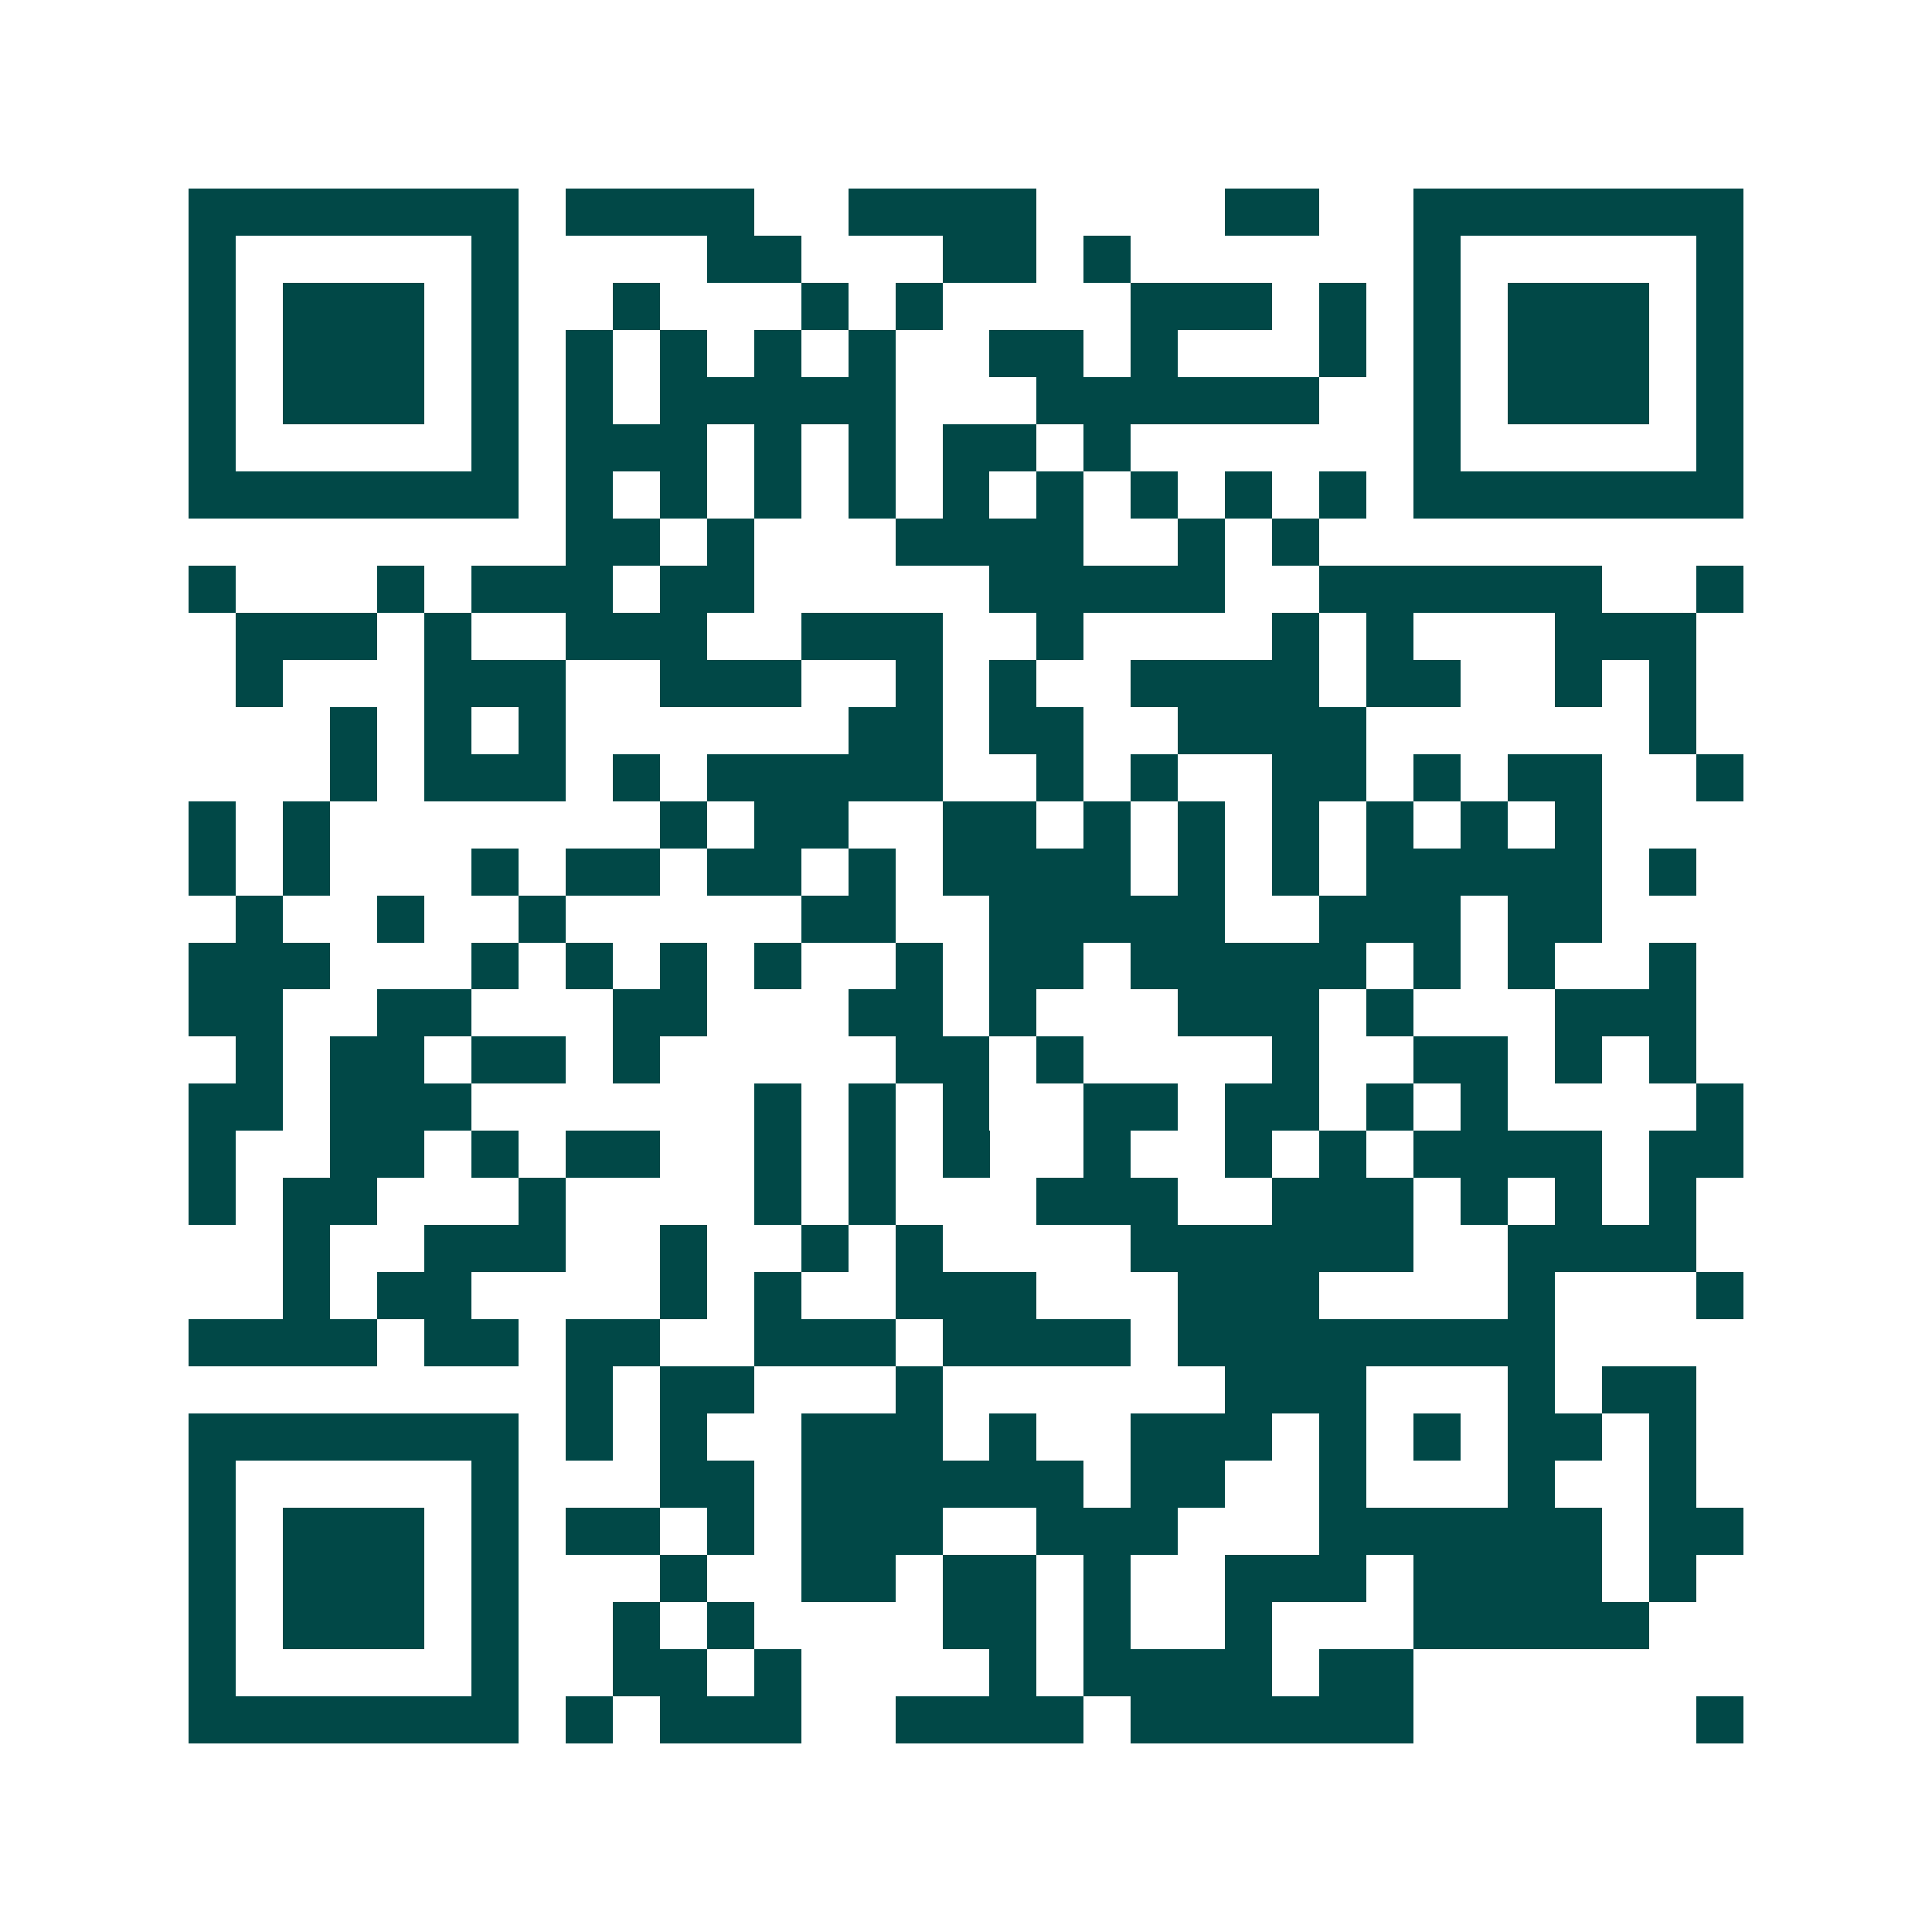 <svg xmlns="http://www.w3.org/2000/svg" width="200" height="200" viewBox="0 0 41 41" shape-rendering="crispEdges"><path fill="#ffffff" d="M0 0h41v41H0z"/><path stroke="#014847" d="M4 4.5h7m1 0h4m2 0h4m4 0h2m2 0h7M4 5.5h1m5 0h1m4 0h2m3 0h2m1 0h1m6 0h1m5 0h1M4 6.5h1m1 0h3m1 0h1m2 0h1m3 0h1m1 0h1m4 0h3m1 0h1m1 0h1m1 0h3m1 0h1M4 7.5h1m1 0h3m1 0h1m1 0h1m1 0h1m1 0h1m1 0h1m2 0h2m1 0h1m3 0h1m1 0h1m1 0h3m1 0h1M4 8.5h1m1 0h3m1 0h1m1 0h1m1 0h5m3 0h6m2 0h1m1 0h3m1 0h1M4 9.5h1m5 0h1m1 0h3m1 0h1m1 0h1m1 0h2m1 0h1m6 0h1m5 0h1M4 10.5h7m1 0h1m1 0h1m1 0h1m1 0h1m1 0h1m1 0h1m1 0h1m1 0h1m1 0h1m1 0h7M12 11.5h2m1 0h1m3 0h4m2 0h1m1 0h1M4 12.5h1m3 0h1m1 0h3m1 0h2m5 0h5m2 0h6m2 0h1M5 13.5h3m1 0h1m2 0h3m2 0h3m2 0h1m4 0h1m1 0h1m3 0h3M5 14.5h1m3 0h3m2 0h3m2 0h1m1 0h1m2 0h4m1 0h2m2 0h1m1 0h1M7 15.5h1m1 0h1m1 0h1m6 0h2m1 0h2m2 0h4m6 0h1M7 16.5h1m1 0h3m1 0h1m1 0h5m2 0h1m1 0h1m2 0h2m1 0h1m1 0h2m2 0h1M4 17.5h1m1 0h1m7 0h1m1 0h2m2 0h2m1 0h1m1 0h1m1 0h1m1 0h1m1 0h1m1 0h1M4 18.5h1m1 0h1m3 0h1m1 0h2m1 0h2m1 0h1m1 0h4m1 0h1m1 0h1m1 0h5m1 0h1M5 19.5h1m2 0h1m2 0h1m5 0h2m2 0h5m2 0h3m1 0h2M4 20.5h3m3 0h1m1 0h1m1 0h1m1 0h1m2 0h1m1 0h2m1 0h5m1 0h1m1 0h1m2 0h1M4 21.5h2m2 0h2m3 0h2m3 0h2m1 0h1m3 0h3m1 0h1m3 0h3M5 22.5h1m1 0h2m1 0h2m1 0h1m5 0h2m1 0h1m4 0h1m2 0h2m1 0h1m1 0h1M4 23.5h2m1 0h3m6 0h1m1 0h1m1 0h1m2 0h2m1 0h2m1 0h1m1 0h1m4 0h1M4 24.5h1m2 0h2m1 0h1m1 0h2m2 0h1m1 0h1m1 0h1m2 0h1m2 0h1m1 0h1m1 0h4m1 0h2M4 25.5h1m1 0h2m3 0h1m4 0h1m1 0h1m3 0h3m2 0h3m1 0h1m1 0h1m1 0h1M6 26.5h1m2 0h3m2 0h1m2 0h1m1 0h1m4 0h6m2 0h4M6 27.5h1m1 0h2m4 0h1m1 0h1m2 0h3m3 0h3m4 0h1m3 0h1M4 28.5h4m1 0h2m1 0h2m2 0h3m1 0h4m1 0h8M12 29.5h1m1 0h2m3 0h1m6 0h3m3 0h1m1 0h2M4 30.5h7m1 0h1m1 0h1m2 0h3m1 0h1m2 0h3m1 0h1m1 0h1m1 0h2m1 0h1M4 31.5h1m5 0h1m3 0h2m1 0h6m1 0h2m2 0h1m3 0h1m2 0h1M4 32.5h1m1 0h3m1 0h1m1 0h2m1 0h1m1 0h3m2 0h3m3 0h6m1 0h2M4 33.5h1m1 0h3m1 0h1m3 0h1m2 0h2m1 0h2m1 0h1m2 0h3m1 0h4m1 0h1M4 34.5h1m1 0h3m1 0h1m2 0h1m1 0h1m4 0h2m1 0h1m2 0h1m3 0h5M4 35.5h1m5 0h1m2 0h2m1 0h1m4 0h1m1 0h4m1 0h2M4 36.5h7m1 0h1m1 0h3m2 0h4m1 0h6m6 0h1"/></svg>
